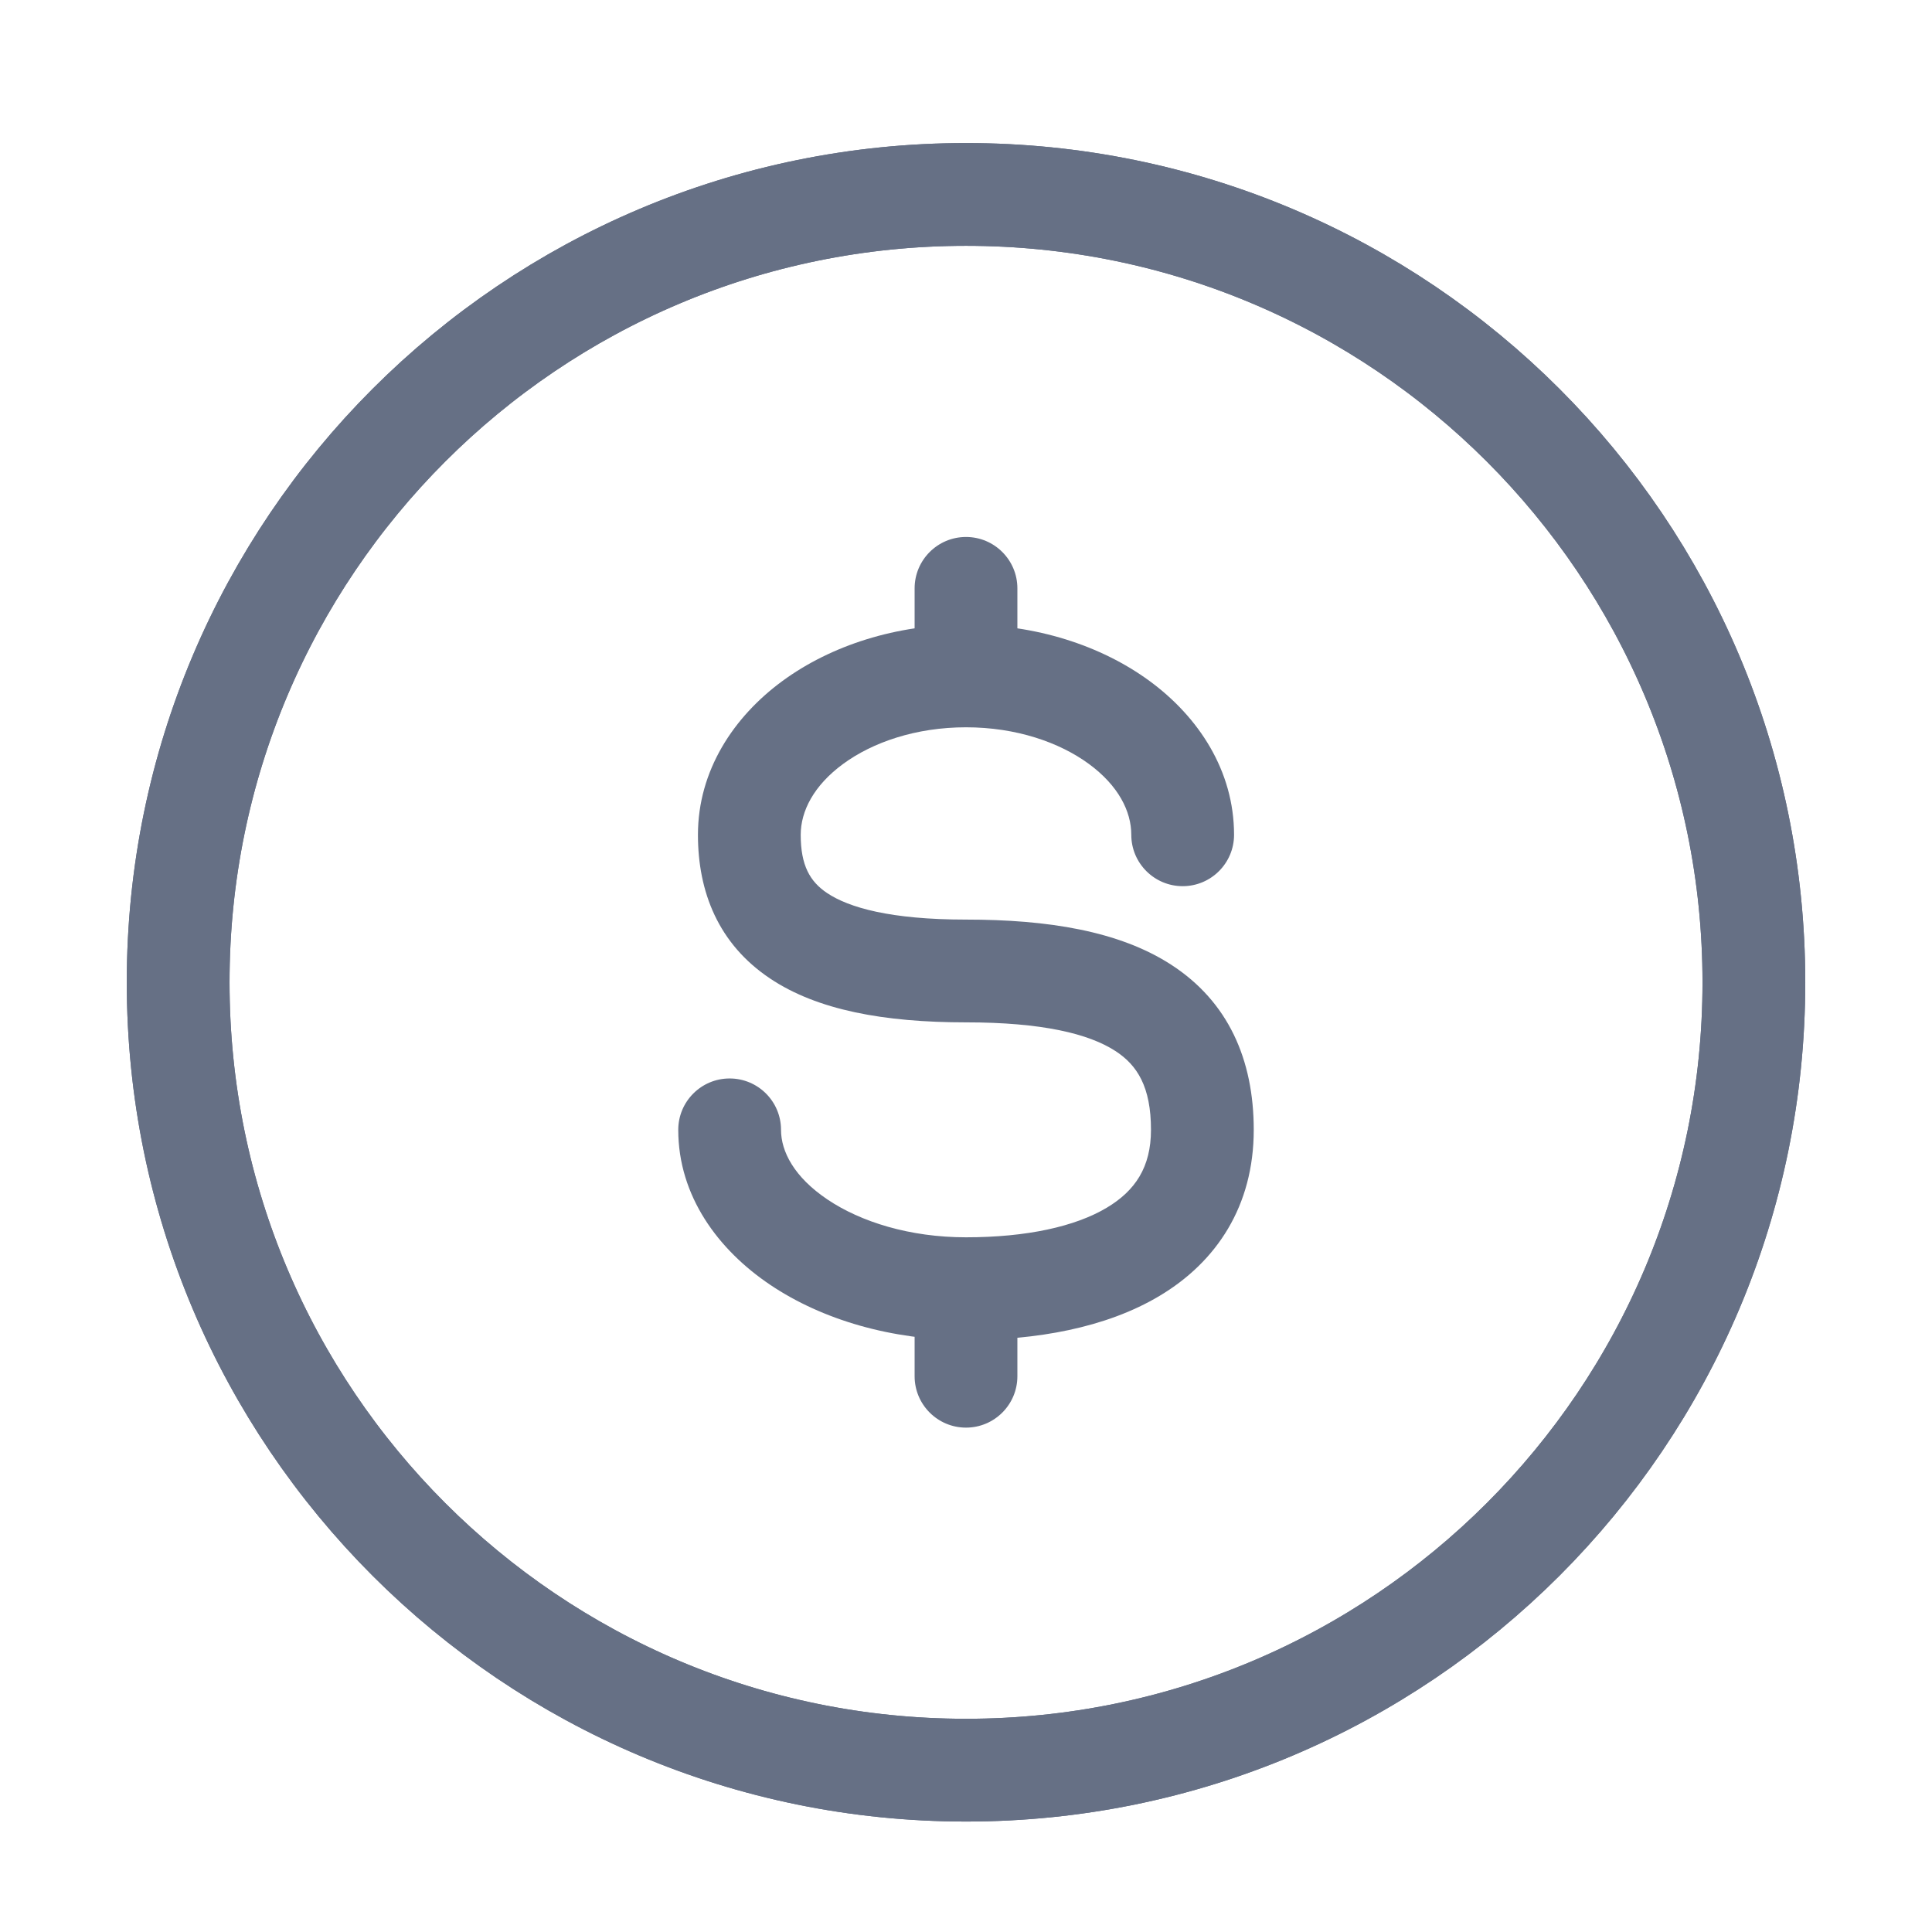 <svg width="47" height="47" viewBox="0 0 47 47" fill="none" xmlns="http://www.w3.org/2000/svg">
<path d="M42.667 23.897C42.667 34.482 34.086 43.063 23.501 43.063C12.915 43.063 4.334 34.482 4.334 23.897C4.334 13.311 12.915 4.73 23.501 4.73C34.086 4.73 42.667 13.311 42.667 23.897Z" stroke="#667085" stroke-width="2.5"/>
<path d="M42.667 23.897C42.667 34.482 34.086 43.063 23.501 43.063C12.915 43.063 4.334 34.482 4.334 23.897C4.334 13.311 12.915 4.73 23.501 4.73C34.086 4.73 42.667 13.311 42.667 23.897Z" stroke="#667085" stroke-width="2.5"/>
<path d="M27.521 20.308C27.521 20.998 28.081 21.558 28.771 21.558C29.461 21.558 30.021 20.998 30.021 20.308H28.771H27.521ZM19 27.486C19 26.795 18.44 26.236 17.75 26.236C17.06 26.236 16.5 26.795 16.5 27.486H17.75H19ZM24.75 14.313C24.75 13.623 24.19 13.063 23.5 13.063C22.81 13.063 22.25 13.623 22.25 14.313L23.5 14.313L24.75 14.313ZM22.25 33.48C22.25 34.17 22.81 34.73 23.5 34.73C24.19 34.73 24.75 34.17 24.75 33.48H23.5H22.25ZM23.5 23.621V22.371C21.663 22.371 20.65 22.079 20.122 21.726C19.702 21.445 19.479 21.052 19.479 20.308H18.229H16.979C16.979 21.698 17.475 22.962 18.732 23.803C19.881 24.573 21.504 24.871 23.5 24.871V23.621ZM18.229 20.308H19.479C19.479 19.735 19.794 19.11 20.512 18.583C21.23 18.057 22.282 17.693 23.5 17.693V16.443V15.193C21.807 15.193 20.224 15.695 19.034 16.567C17.845 17.439 16.979 18.747 16.979 20.308H18.229ZM23.5 16.443V17.693C24.718 17.693 25.77 18.057 26.488 18.583C27.206 19.11 27.521 19.735 27.521 20.308H28.771H30.021C30.021 18.747 29.155 17.439 27.966 16.567C26.776 15.695 25.193 15.193 23.5 15.193V16.443ZM29.25 27.486H28C28 28.392 27.618 28.966 26.925 29.38C26.157 29.839 24.975 30.1 23.5 30.1V31.35V32.6C25.201 32.6 26.894 32.31 28.207 31.526C29.595 30.698 30.5 29.34 30.5 27.486H29.25ZM23.5 31.35V30.1C22.127 30.1 20.939 29.724 20.131 29.181C19.316 28.633 19 28.01 19 27.486H17.75H16.5C16.5 29.096 17.471 30.405 18.737 31.256C20.01 32.112 21.698 32.6 23.5 32.6V31.35ZM23.5 23.621V24.871C25.347 24.871 26.484 25.146 27.133 25.567C27.668 25.913 28 26.441 28 27.486H29.25H30.5C30.5 25.769 29.874 24.364 28.492 23.469C27.224 22.647 25.486 22.371 23.5 22.371V23.621ZM23.5 16.443L24.75 16.443L24.75 14.313L23.5 14.313L22.25 14.313L22.25 16.443L23.5 16.443ZM23.5 31.35H22.25V33.48H23.5H24.75V31.35H23.5Z" fill="#667085"/>
</svg>
